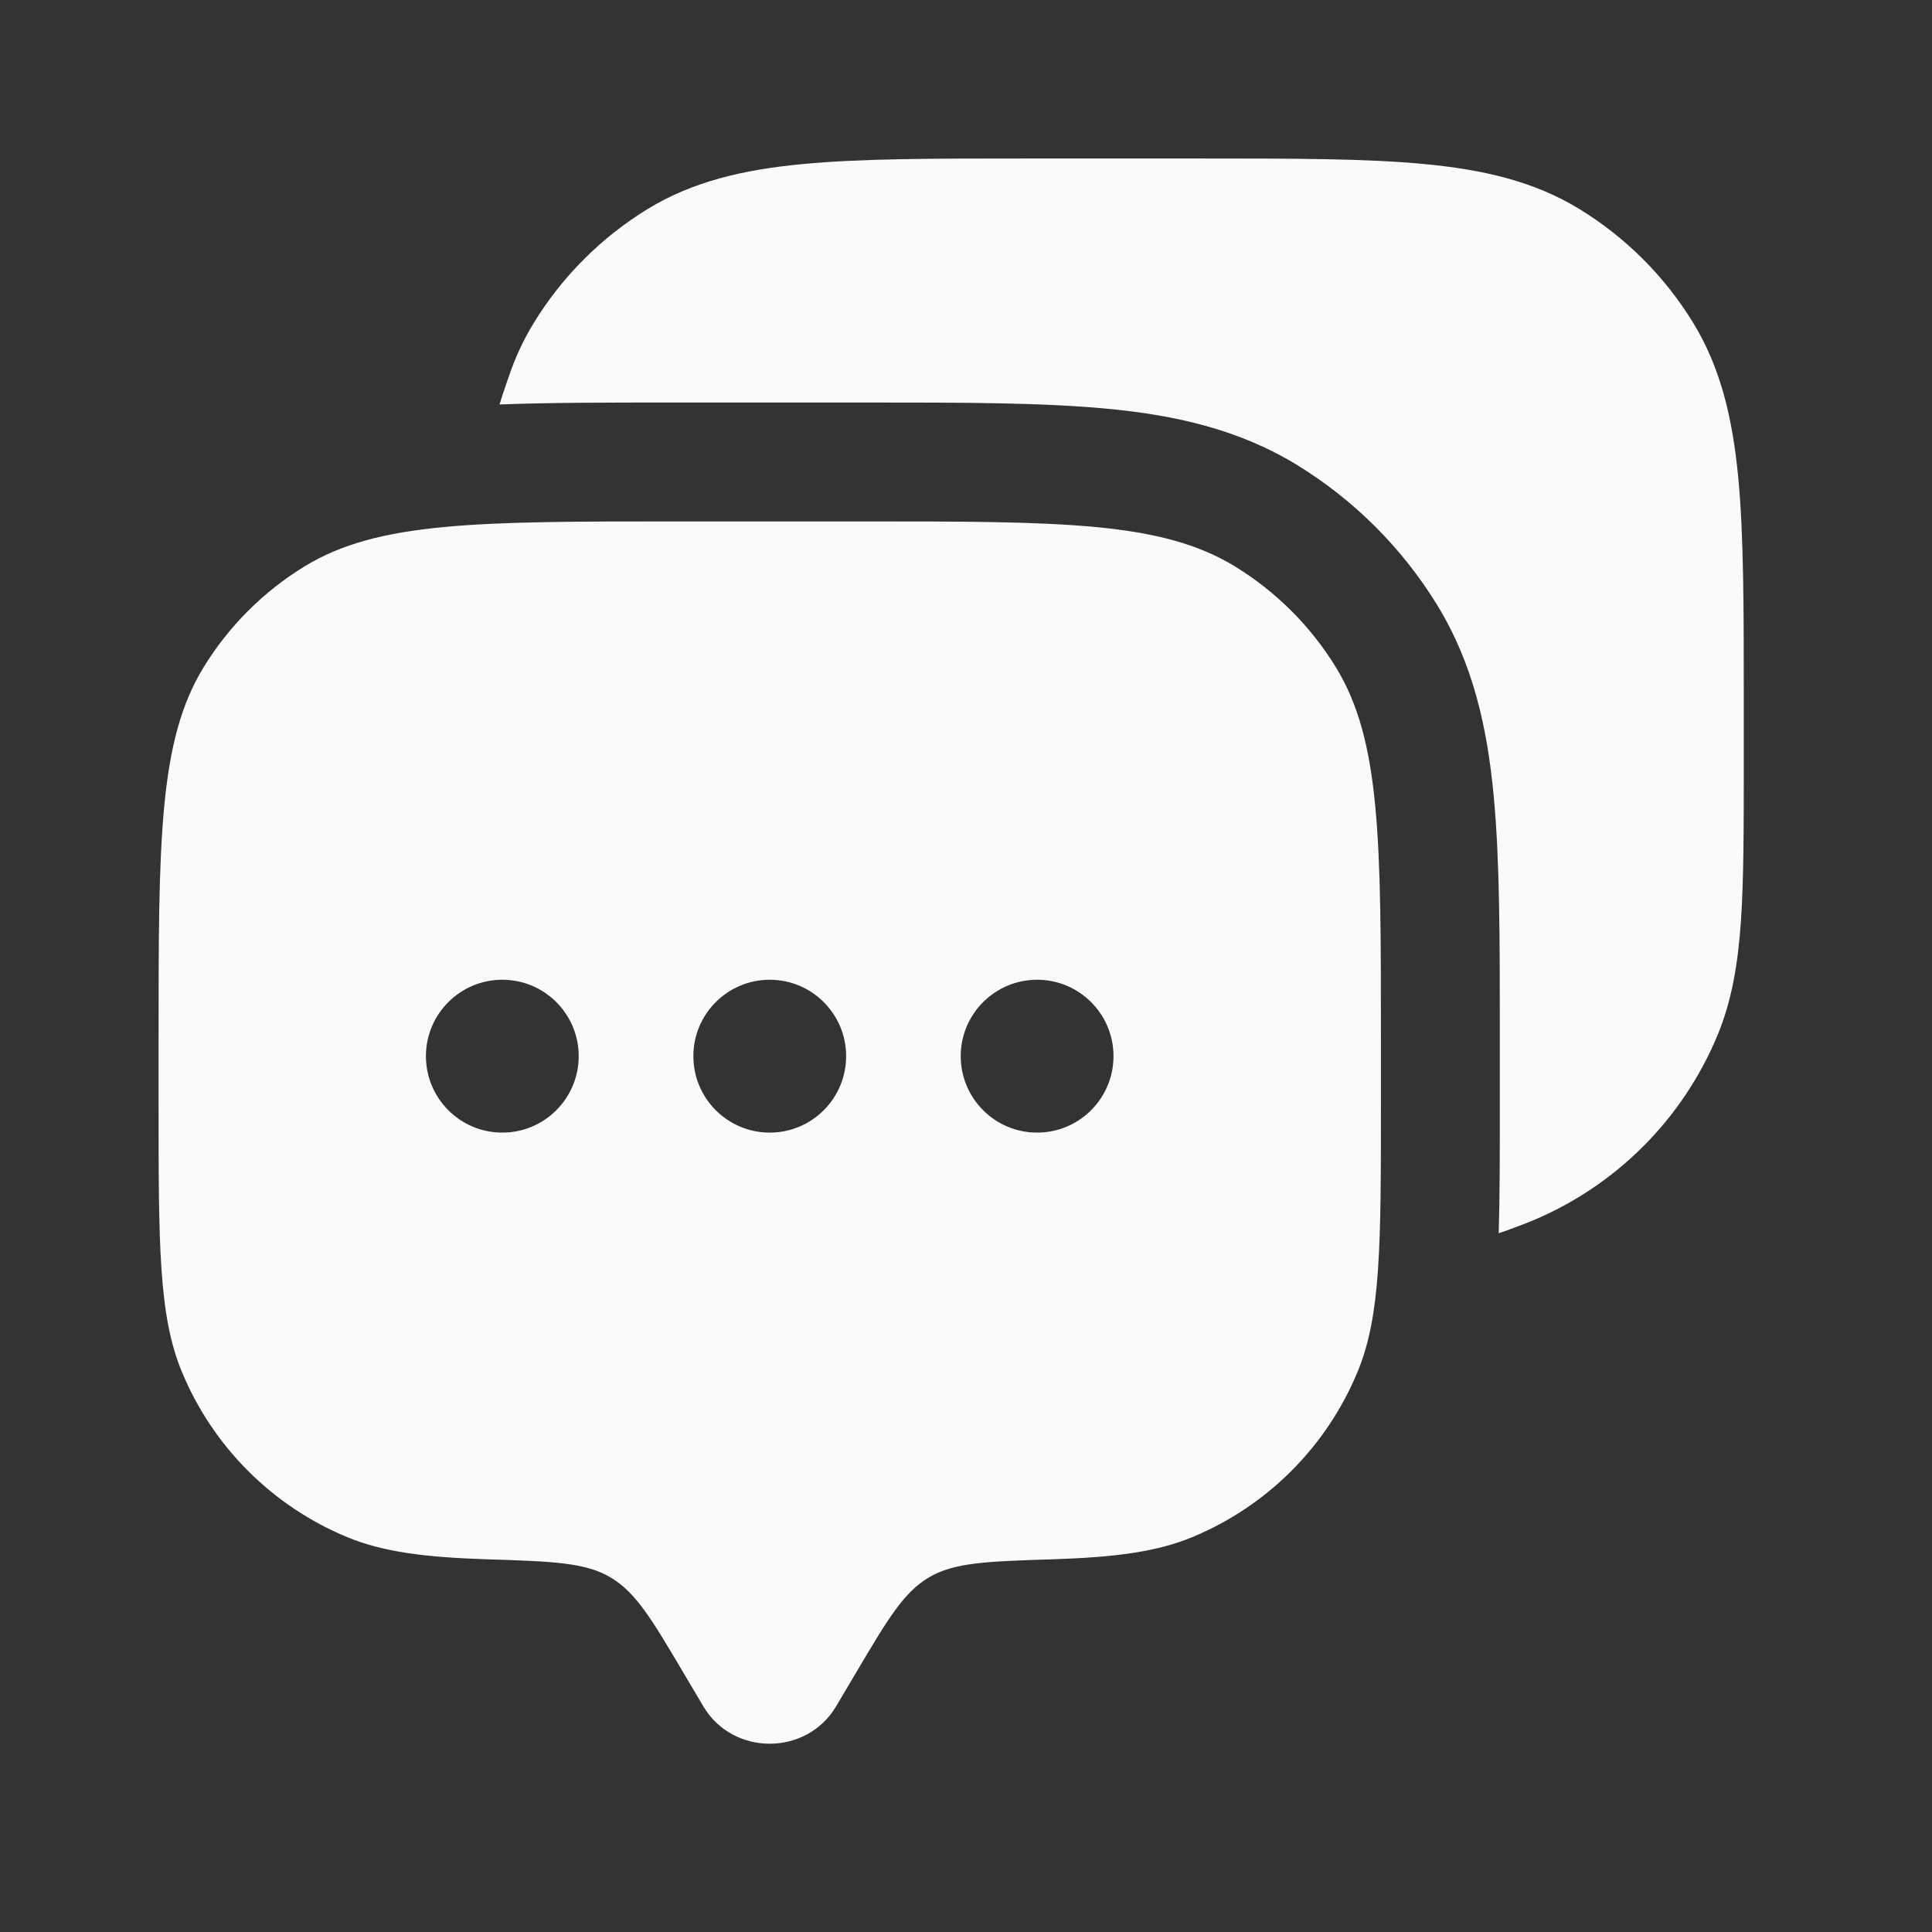 <svg width="26" height="26" viewBox="0 0 26 26" fill="none" xmlns="http://www.w3.org/2000/svg">
<rect x="0" y="0" width="26" height="26" fill="#333333" stroke="none"/>
<g id="Bold / Messages, Conversation / Dialog 2">
<g id="Vector">
<path fill-rule="evenodd" clip-rule="evenodd" d="M11.252 22.963L11.519 22.512C11.947 21.79 12.16 21.429 12.501 21.228C12.841 21.026 13.285 21.012 14.174 20.984C15.007 20.957 15.566 20.884 16.045 20.686C17.053 20.269 17.853 19.468 18.27 18.46C18.584 17.705 18.584 16.747 18.584 14.83V14.008C18.584 11.316 18.584 9.969 17.978 8.98C17.639 8.427 17.173 7.962 16.62 7.623C15.631 7.017 14.285 7.017 11.592 7.017H9.125C6.433 7.017 5.086 7.017 4.097 7.623C3.544 7.962 3.079 8.427 2.74 8.98C2.134 9.969 2.134 11.316 2.134 14.008V14.83C2.134 16.747 2.134 17.705 2.447 18.46C2.864 19.468 3.665 20.269 4.672 20.686C5.151 20.884 5.711 20.957 6.544 20.984C7.432 21.012 7.876 21.026 8.216 21.228C8.557 21.429 8.771 21.79 9.198 22.512L9.465 22.963C9.862 23.634 10.855 23.634 11.252 22.963ZM13.957 15.242C14.525 15.242 14.985 14.781 14.985 14.213C14.985 13.646 14.525 13.185 13.957 13.185C13.389 13.185 12.929 13.646 12.929 14.213C12.929 14.781 13.389 15.242 13.957 15.242ZM11.387 14.213C11.387 14.781 10.927 15.242 10.359 15.242C9.791 15.242 9.331 14.781 9.331 14.213C9.331 13.646 9.791 13.185 10.359 13.185C10.927 13.185 11.387 13.646 11.387 14.213ZM6.76 15.242C7.328 15.242 7.788 14.781 7.788 14.213C7.788 13.646 7.328 13.185 6.76 13.185C6.192 13.185 5.732 13.646 5.732 14.213C5.732 14.781 6.192 15.242 6.76 15.242Z" fill="#FAFAFA"/>
<path d="M16.181 2.133C17.41 2.133 18.387 2.133 19.17 2.208C19.974 2.284 20.653 2.444 21.258 2.815C21.881 3.197 22.404 3.72 22.785 4.343C23.156 4.948 23.316 5.627 23.393 6.43C23.467 7.214 23.467 8.191 23.467 9.419V10.258C23.467 11.132 23.467 11.828 23.429 12.392C23.389 12.969 23.307 13.464 23.115 13.928C22.645 15.062 21.745 15.962 20.611 16.432C20.583 16.444 20.554 16.455 20.526 16.466C20.389 16.518 20.272 16.563 20.169 16.596C20.184 16.096 20.184 15.527 20.184 14.884V13.932C20.184 12.65 20.184 11.577 20.101 10.704C20.014 9.79 19.825 8.932 19.342 8.144C18.871 7.376 18.224 6.729 17.456 6.258C16.668 5.776 15.81 5.586 14.896 5.5C14.024 5.417 12.95 5.417 11.668 5.417H9.049C8.179 5.417 7.404 5.417 6.723 5.443C6.755 5.333 6.799 5.207 6.85 5.059C6.936 4.807 7.046 4.569 7.185 4.343C7.567 3.72 8.09 3.197 8.712 2.815C9.318 2.444 9.997 2.284 10.8 2.208C11.584 2.133 12.56 2.133 13.789 2.133H16.181Z" fill="#FAFAFA"/>
</g>
</g>
</svg>
